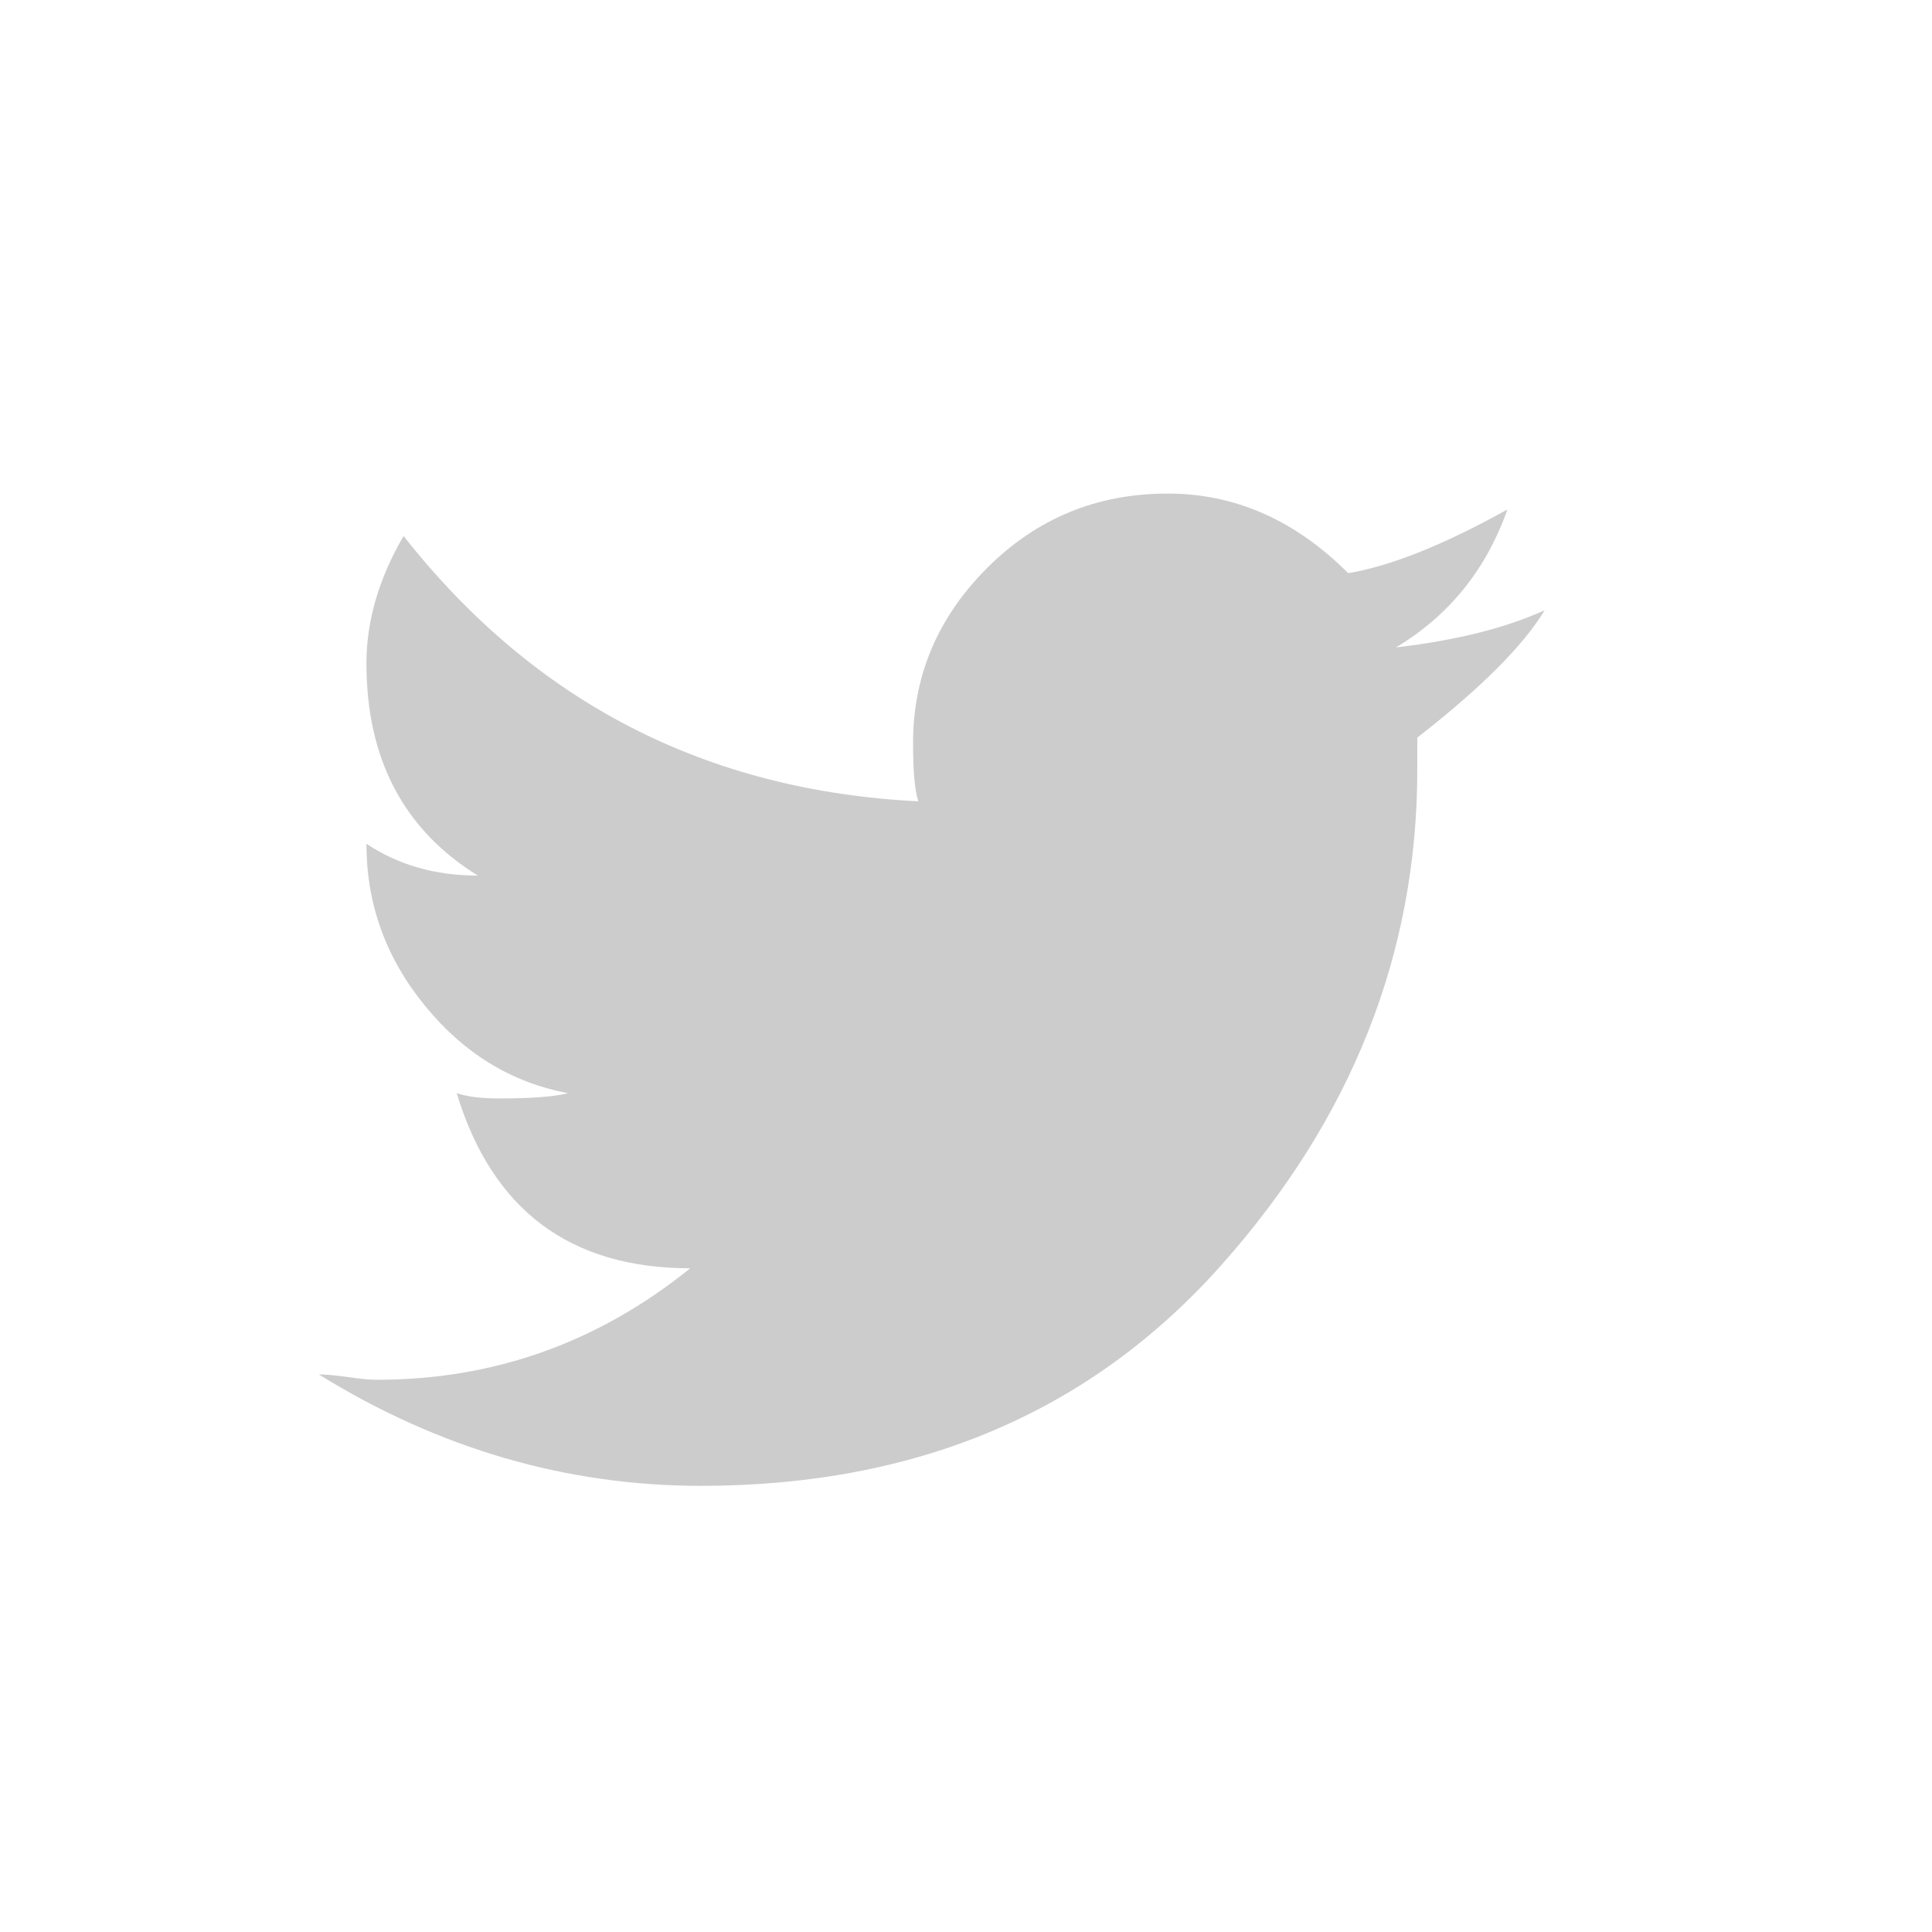 <?xml version="1.0" encoding="utf-8"?>
<!-- Generator: Adobe Illustrator 16.0.0, SVG Export Plug-In . SVG Version: 6.00 Build 0)  -->
<!DOCTYPE svg PUBLIC "-//W3C//DTD SVG 1.1//EN" "http://www.w3.org/Graphics/SVG/1.1/DTD/svg11.dtd">
<svg version="1.1" id="Layer_1" xmlns="http://www.w3.org/2000/svg" xmlns:xlink="http://www.w3.org/1999/xlink" x="0px" y="0px"
	 width="30px" height="30px" viewBox="0 0 30 30" enable-background="new 0 0 30 30" xml:space="preserve">
<path display="none" fill="#CDCCCC" d="M20.776,9.562V5.359h-3.543c-1.374,0-2.542,0.427-3.502,1.278
	c-0.963,0.852-1.442,1.827-1.442,2.925v2.142H9.157v4.203h3.132v8.405h4.202v-8.405h3.214v-4.203h-3.214v-1.071
	c0-0.274,0.124-0.521,0.371-0.741c0.247-0.219,0.479-0.33,0.699-0.33H20.776z"/>
<path fill="#CDCCCC" d="M22.007,11.454c0.988-0.769,1.647-1.428,1.978-1.978c-0.606,0.276-1.374,0.468-2.308,0.577
	c0.823-0.494,1.4-1.207,1.73-2.142c-0.989,0.55-1.812,0.879-2.472,0.989c-0.824-0.824-1.759-1.236-2.802-1.236
	c-1.101,0-2.033,0.385-2.803,1.153c-0.77,0.77-1.152,1.677-1.152,2.719c0,0.441,0.026,0.742,0.082,0.907
	c-3.296-0.165-5.961-1.537-7.993-4.12C5.883,8.981,5.69,9.641,5.69,10.3c0,1.484,0.577,2.583,1.73,3.296
	c-0.658,0-1.235-0.164-1.73-0.494c0,0.935,0.301,1.772,0.907,2.513c0.604,0.742,1.345,1.195,2.225,1.36
	c-0.221,0.055-0.577,0.082-1.072,0.082c-0.274,0-0.493-0.027-0.658-0.082c0.549,1.812,1.758,2.719,3.626,2.719
	c-1.43,1.154-3.05,1.731-4.862,1.731c-0.111,0-0.261-0.013-0.453-0.042c-0.193-0.027-0.344-0.041-0.453-0.041
	c1.867,1.154,3.844,1.73,5.934,1.73c3.35,0,6.042-1.14,8.074-3.42c2.032-2.279,3.05-4.847,3.05-7.705V11.454z"/>
<path display="none" fill="#CDCCCC" d="M5.979,9.615c0.466,0.467,1.001,0.7,1.606,0.7c0.604,0,1.125-0.233,1.565-0.7
	c0.438-0.466,0.66-1.002,0.66-1.607c0-0.604-0.222-1.125-0.66-1.566C8.711,6.002,8.19,5.783,7.586,5.783
	c-0.605,0-1.141,0.22-1.606,0.659c-0.469,0.441-0.7,0.962-0.7,1.566C5.279,8.612,5.511,9.148,5.979,9.615 M9.563,12.044H5.608
	v12.608h3.955V12.044z M24.231,24.652V17.73c0-1.922-0.33-3.391-0.989-4.408c-0.659-1.016-1.896-1.525-3.708-1.525
	c-1.813,0-3.049,0.688-3.708,2.06h-0.082v-1.813h-3.873v12.608h4.037V18.39c0-2.142,0.769-3.213,2.308-3.213
	c0.878,0,1.428,0.288,1.648,0.865c0.218,0.578,0.329,1.389,0.329,2.432v6.18H24.231z"/>
</svg>
